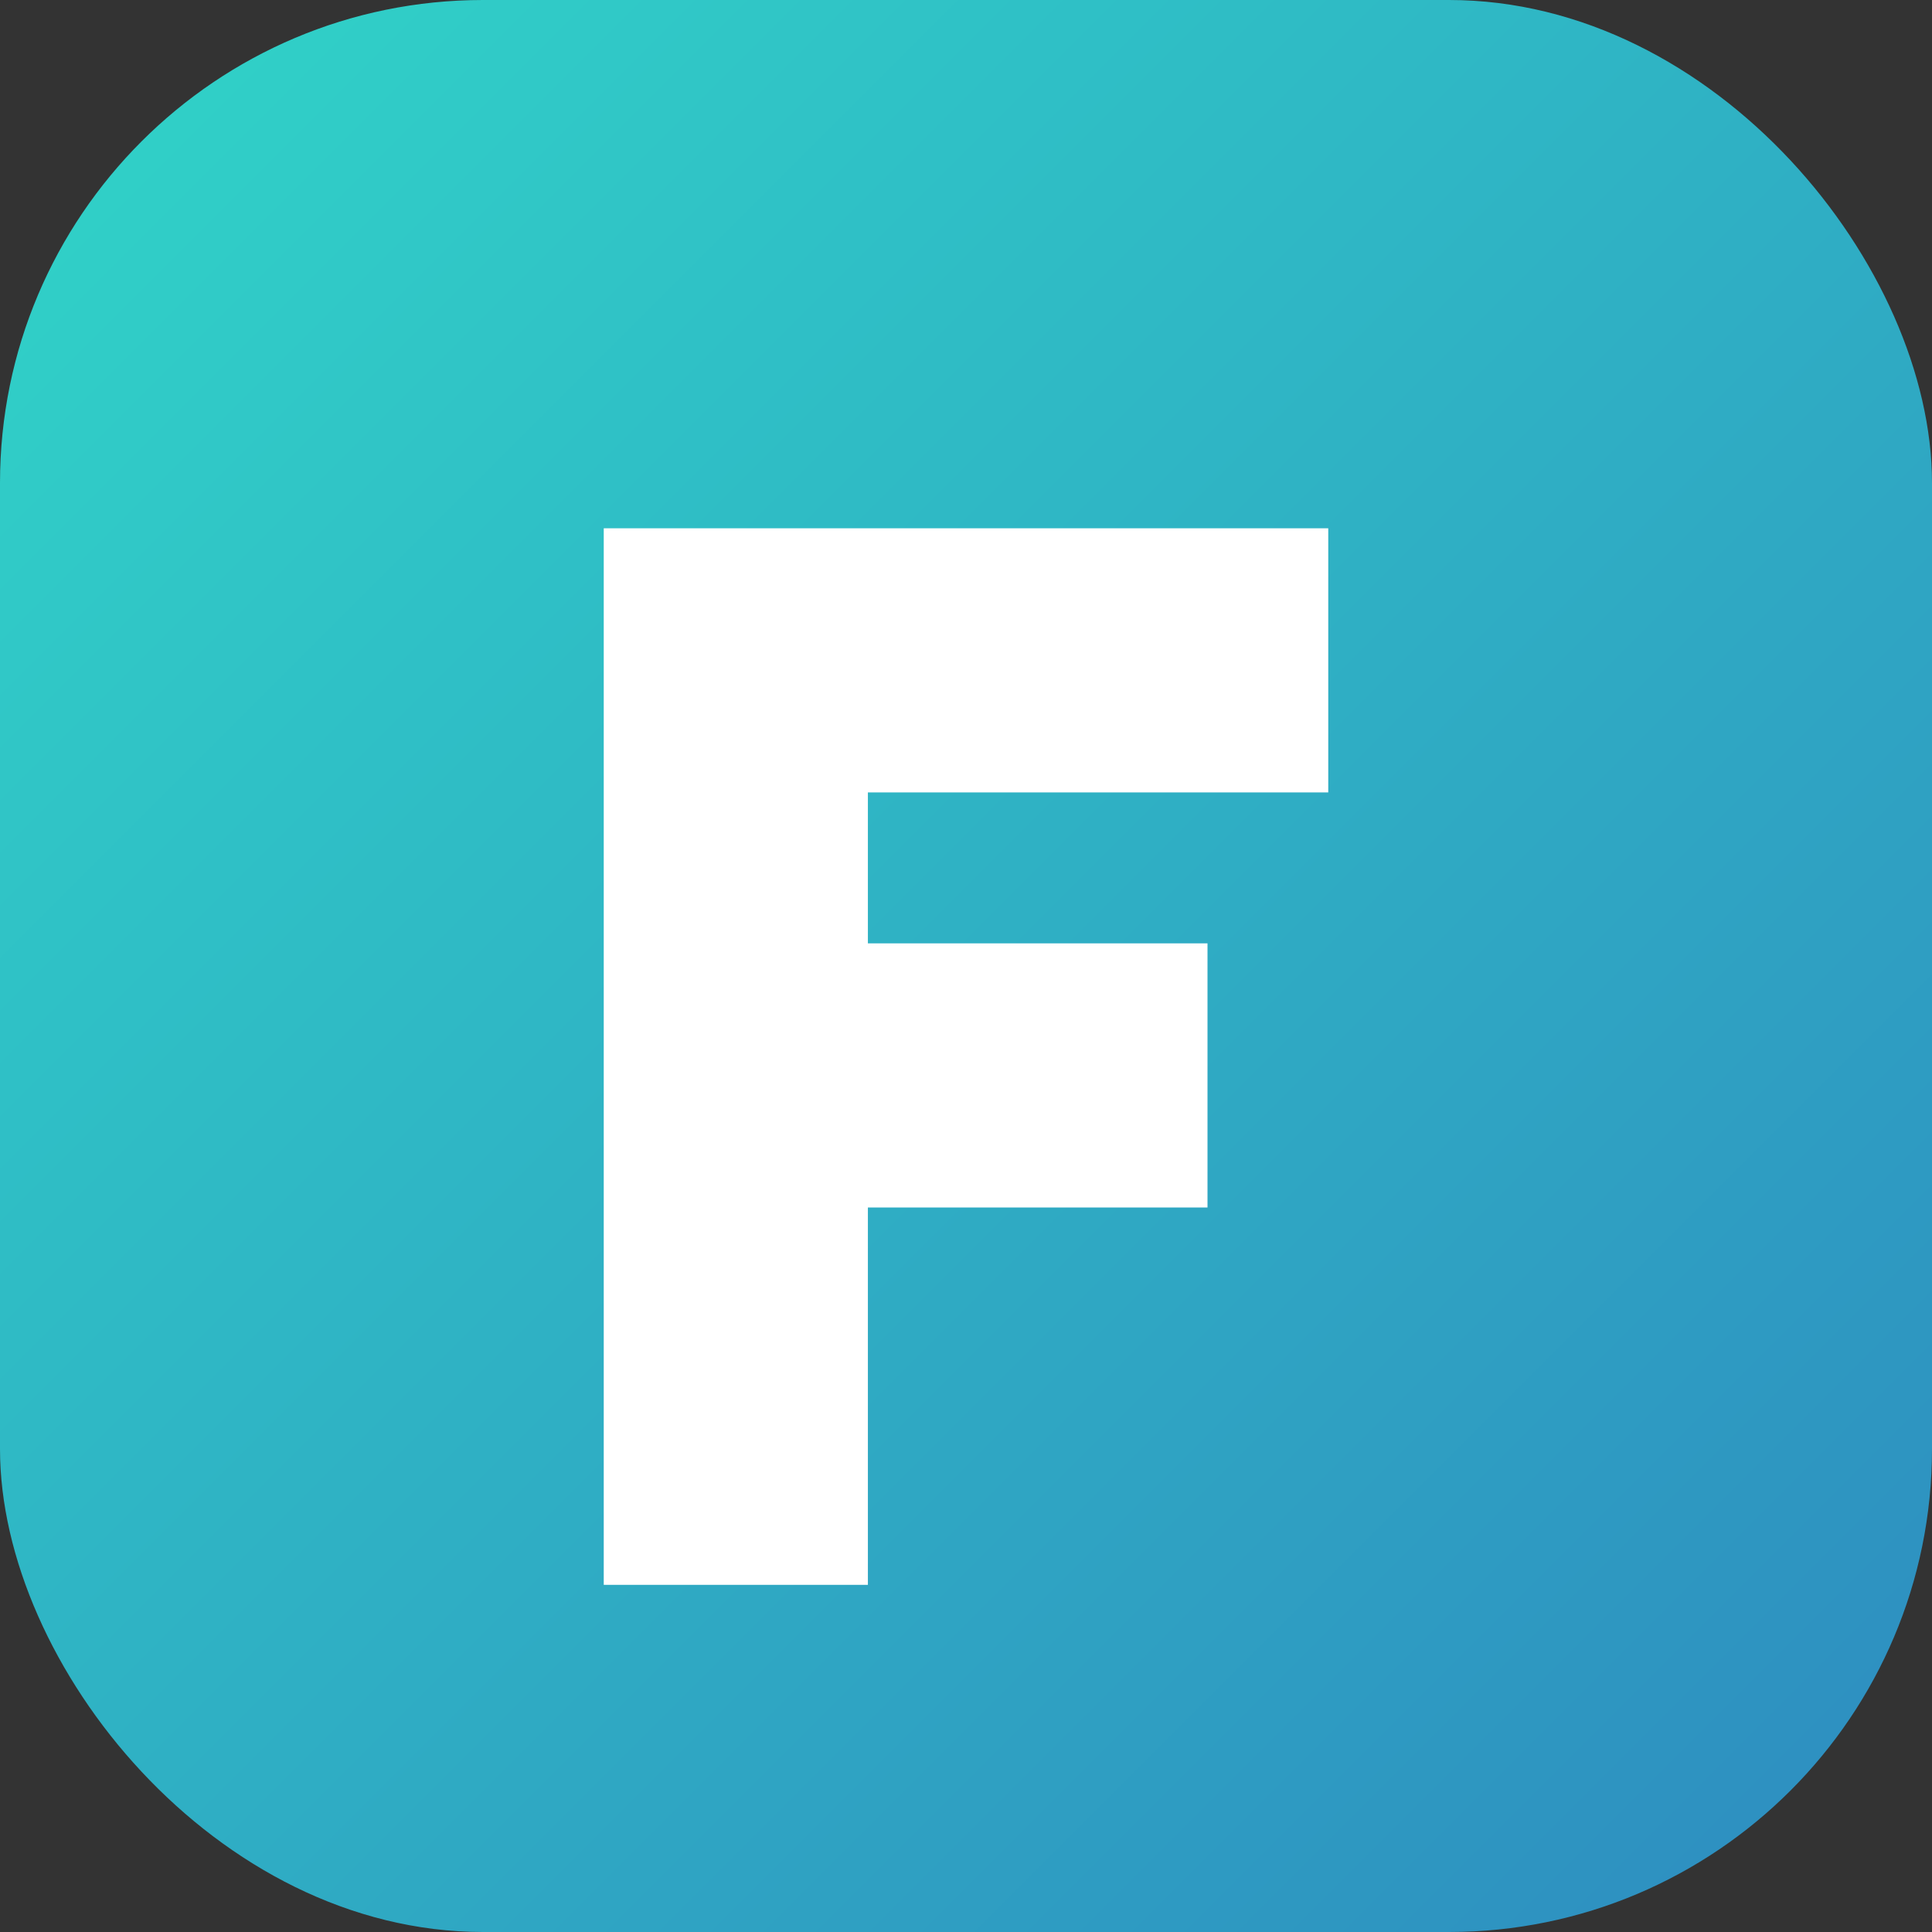 <?xml version="1.0" encoding="UTF-8" standalone="no"?>
<svg
   xmlns="http://www.w3.org/2000/svg"
   width="512"
   height="512"
   viewBox="0 0 512 512">
  <rect x="0" y="0" width="512" height="512" fill="#333333" stroke="none"/>
  <defs>
    <linearGradient id="gradient" x1="0%" y1="0%" x2="100%" y2="100%">
      <stop offset="0%" style="stop-color:#30D5C8;stop-opacity:1" />
      <stop offset="100%" style="stop-color:#2E8BC0;stop-opacity:1" />
    </linearGradient>
  </defs>
  <rect
     width="512"
     height="512"
     rx="128"
     ry="128"
     fill="url(#gradient)" />
  <path
     d="M 160,140 H 352 V 210 H 230 V 250 H 320 V 320 H 230 V 420 H 160 Z"
     fill="#ffffff" />
</svg>

